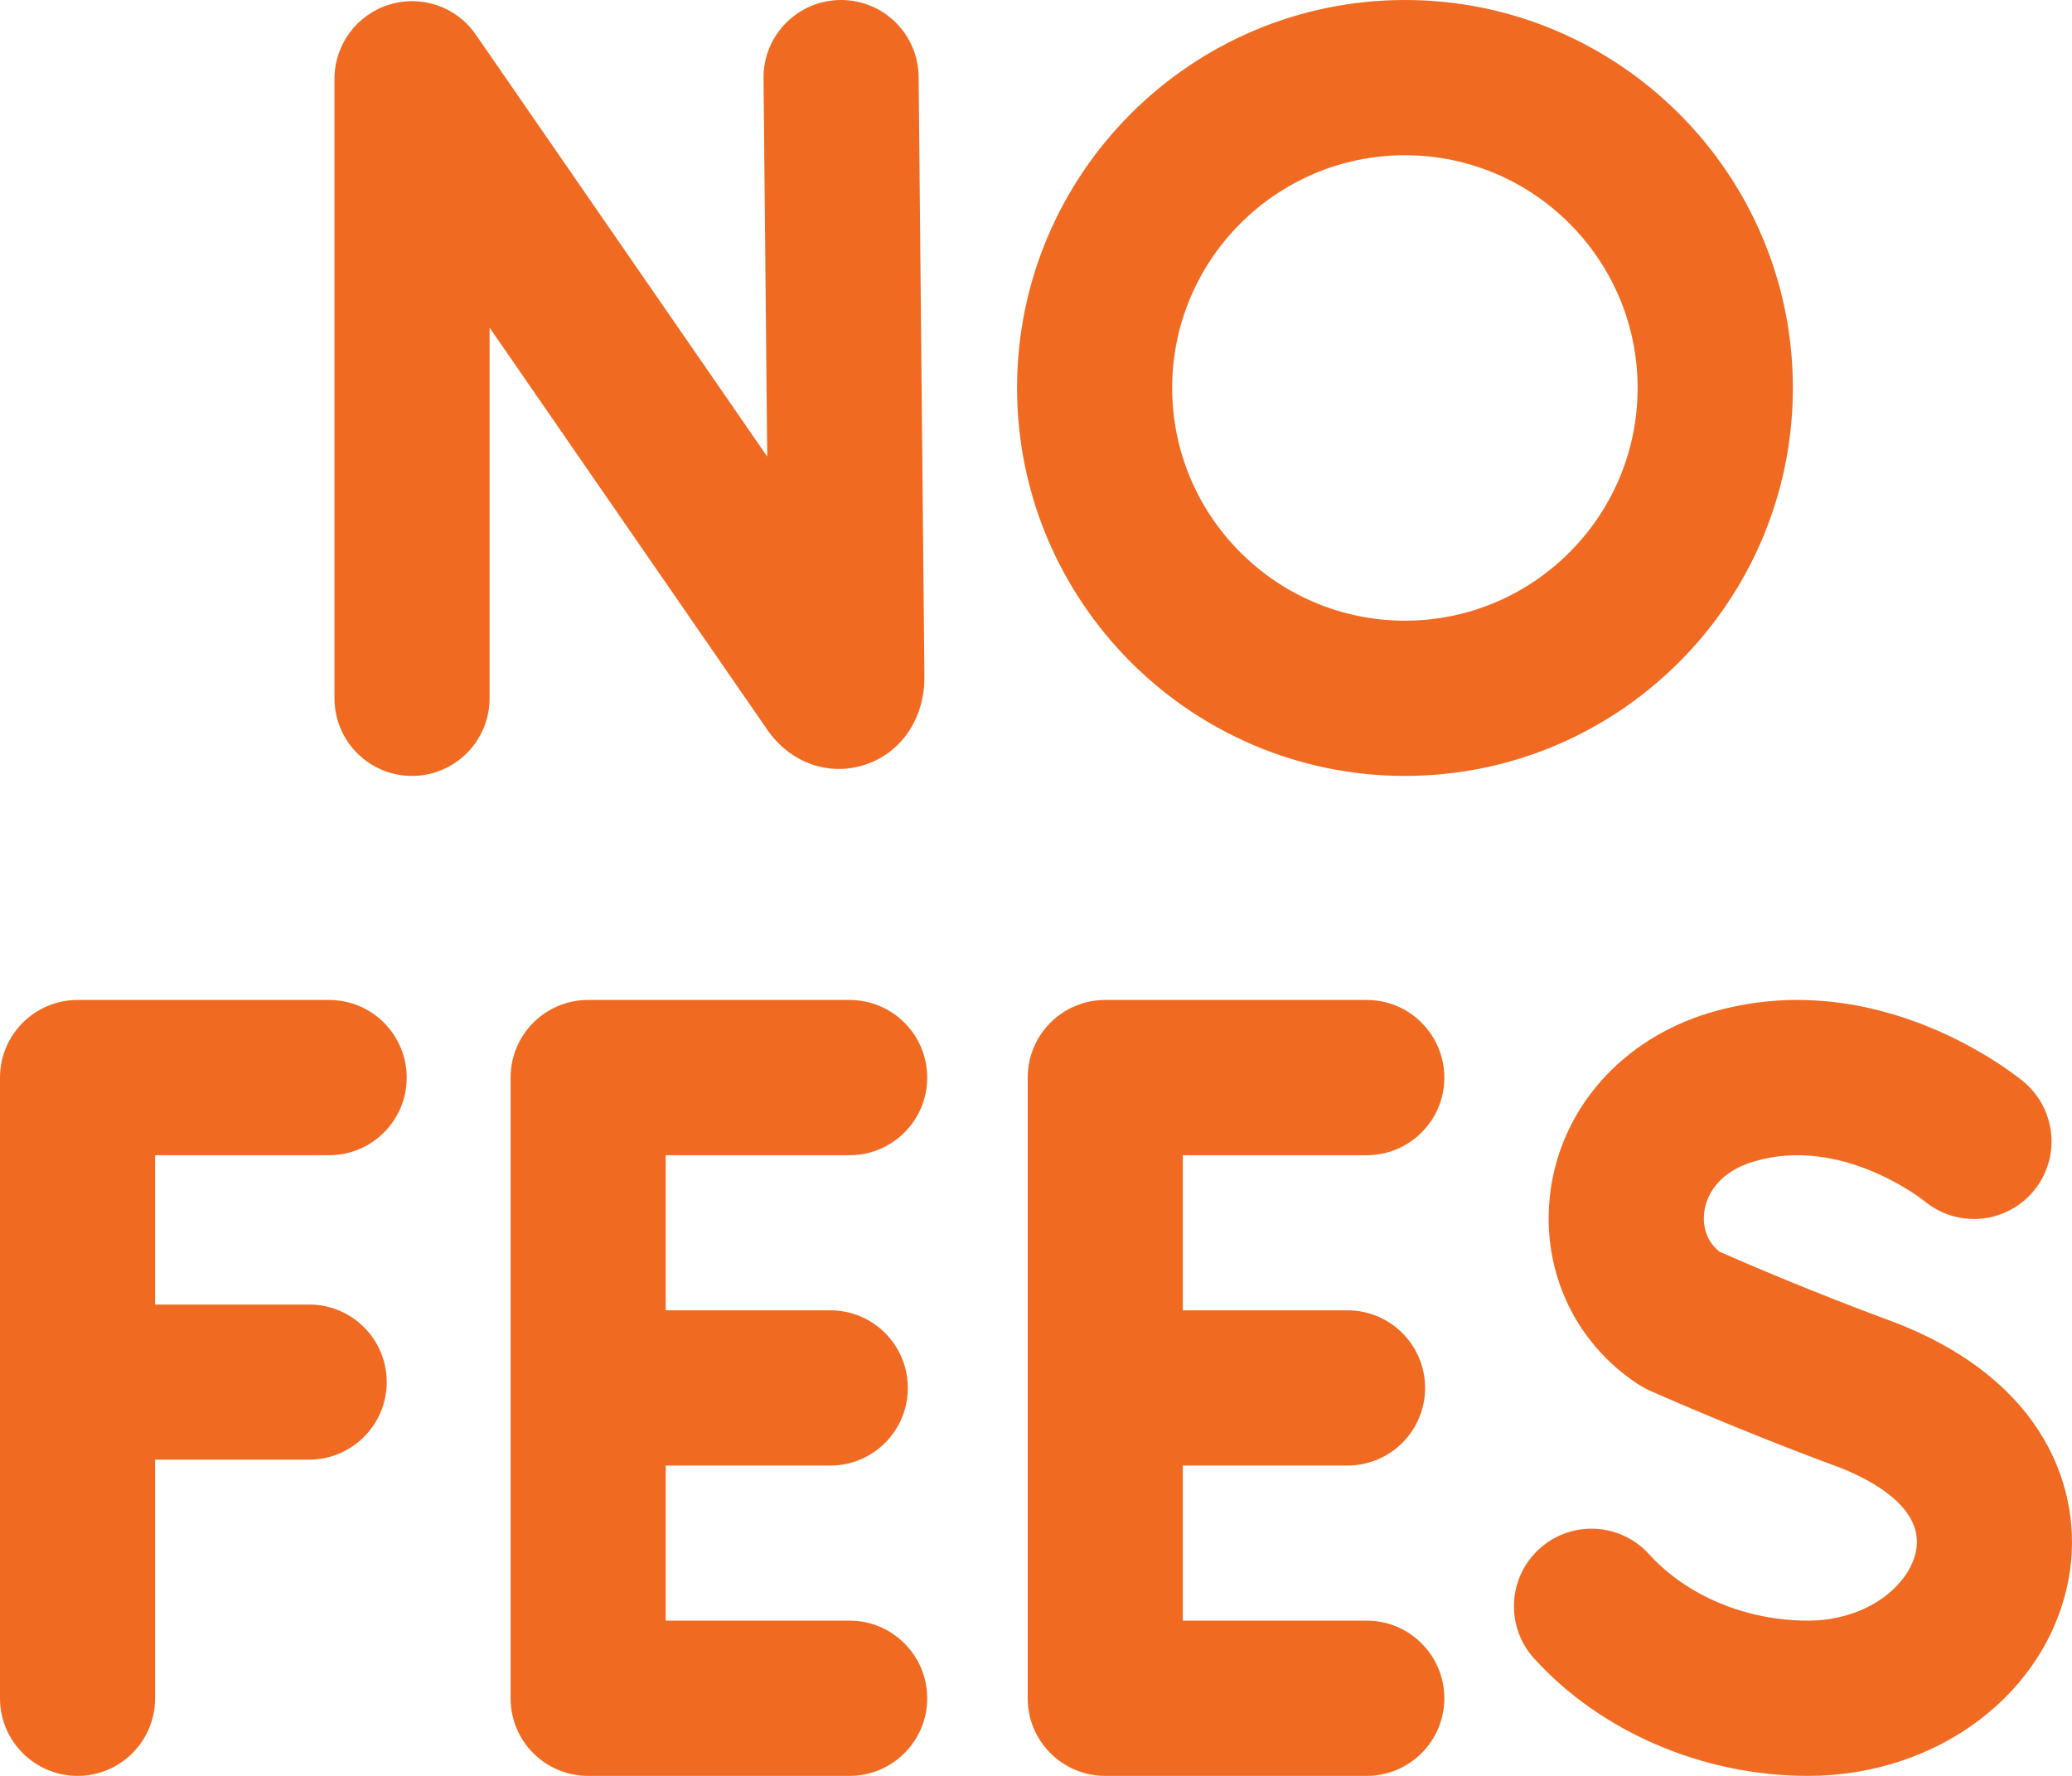 <svg width="14" height="12" viewBox="0 0 14 12" fill="none" xmlns="http://www.w3.org/2000/svg">
<path d="M5.74 7.806C6.03 7.806 6.265 7.571 6.265 7.282C6.265 6.992 6.03 6.757 5.74 6.757H3.974C3.684 6.757 3.45 6.992 3.45 7.282V11.476C3.45 11.765 3.684 12 3.974 12H5.74C6.03 12 6.265 11.765 6.265 11.476C6.265 11.186 6.03 10.951 5.74 10.951H4.498V9.903H5.61C5.9 9.903 6.134 9.668 6.134 9.379C6.134 9.089 5.9 8.854 5.61 8.854H4.498V7.806H5.74Z" fill="#F06B21"/>
<path d="M5.837 5.17C6.086 5.092 6.246 4.86 6.246 4.577V4.572L6.207 0.519C6.204 0.231 5.97 0 5.683 0H5.678C5.388 0.003 5.156 0.24 5.159 0.529L5.184 3.085L3.215 0.234C3.085 0.045 2.847 -0.037 2.628 0.032C2.409 0.1 2.26 0.303 2.26 0.532V4.718C2.26 5.008 2.494 5.243 2.784 5.243C3.073 5.243 3.308 5.008 3.308 4.718V2.214L5.183 4.929C5.336 5.152 5.593 5.246 5.837 5.17Z" fill="#F06B21"/>
<path d="M2.224 7.806C2.513 7.806 2.748 7.571 2.748 7.282C2.748 6.992 2.513 6.757 2.224 6.757H0.524C0.235 6.757 0 6.992 0 7.282V11.476C0 11.765 0.235 12 0.524 12C0.814 12 1.048 11.765 1.048 11.476V9.863H2.089C2.378 9.863 2.613 9.628 2.613 9.339C2.613 9.049 2.378 8.815 2.089 8.815H1.048V7.806H2.224Z" fill="#F06B21"/>
<path d="M9.235 7.806C9.524 7.806 9.759 7.571 9.759 7.282C9.759 6.992 9.524 6.757 9.235 6.757H7.468C7.178 6.757 6.944 6.992 6.944 7.282V11.476C6.944 11.765 7.178 12 7.468 12H9.235C9.524 12 9.759 11.765 9.759 11.476C9.759 11.186 9.524 10.951 9.235 10.951H7.992V9.903H9.104C9.394 9.903 9.629 9.668 9.629 9.379C9.629 9.089 9.394 8.854 9.104 8.854H7.992V7.806H9.235Z" fill="#F06B21"/>
<path d="M12.76 8.92C12.245 8.73 11.765 8.523 11.618 8.458C11.504 8.367 11.508 8.239 11.516 8.185C11.526 8.111 11.58 7.93 11.849 7.849C12.44 7.671 12.987 8.104 13.003 8.116C13.225 8.3 13.553 8.271 13.739 8.05C13.925 7.828 13.896 7.498 13.675 7.311C13.635 7.278 12.692 6.5 11.547 6.845C10.968 7.02 10.558 7.476 10.478 8.036C10.403 8.562 10.63 9.068 11.072 9.356C11.096 9.371 11.12 9.384 11.145 9.396C11.169 9.406 11.747 9.664 12.397 9.904C12.581 9.971 13.003 10.163 12.947 10.475C12.905 10.709 12.62 10.951 12.215 10.951C11.798 10.951 11.397 10.783 11.142 10.502C10.947 10.287 10.616 10.271 10.401 10.466C10.187 10.66 10.171 10.992 10.365 11.206C10.815 11.703 11.507 12 12.215 12C13.098 12 13.84 11.436 13.979 10.659C14.083 10.074 13.818 9.31 12.76 8.92Z" fill="#F06B21"/>
<path d="M9.493 5.243C10.938 5.243 12.114 4.067 12.114 2.621C12.114 1.176 10.938 0 9.493 0C8.048 0 6.872 1.176 6.872 2.621C6.872 4.067 8.048 5.243 9.493 5.243ZM9.493 1.049C10.36 1.049 11.065 1.754 11.065 2.621C11.065 3.489 10.36 4.194 9.493 4.194C8.626 4.194 7.92 3.489 7.92 2.621C7.92 1.754 8.626 1.049 9.493 1.049Z" fill="#F06B21"/>
</svg>
